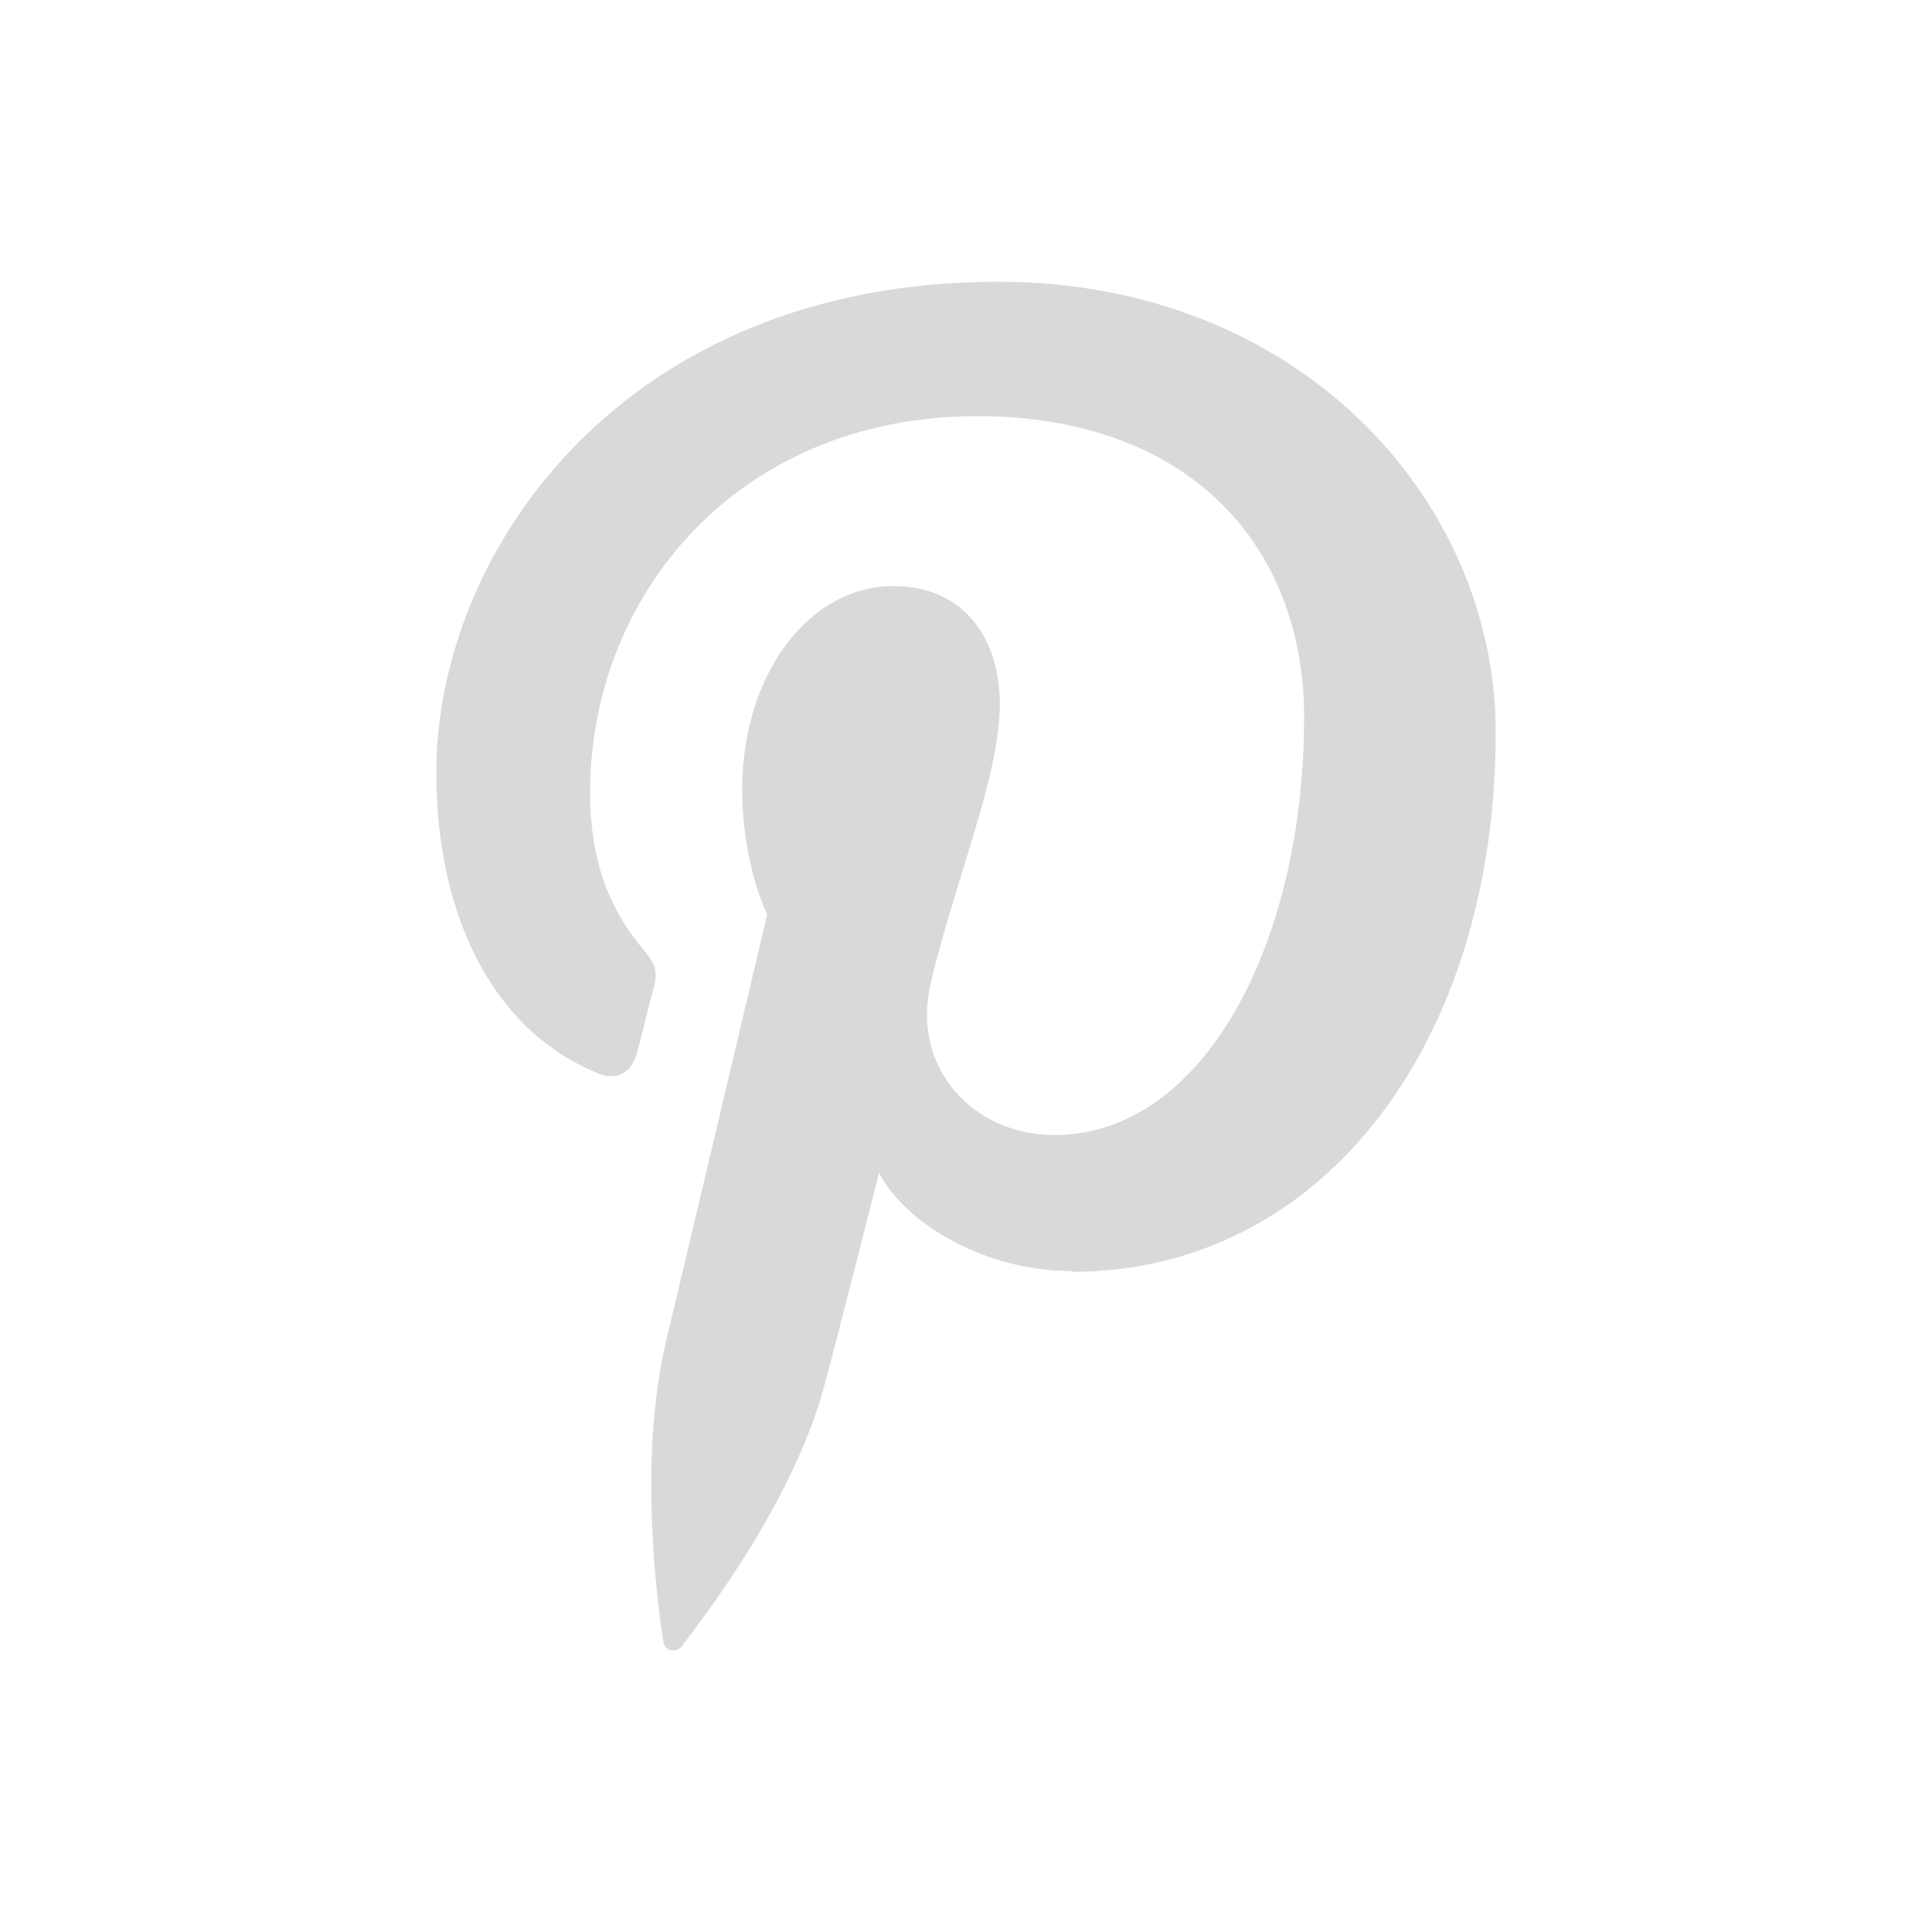 <svg width="35" height="35" viewBox="0 0 35 35" fill="none" xmlns="http://www.w3.org/2000/svg">
<g id="social_icons_www_pintrest_icon_1 2">
<path id="pintrest_icon" d="M19.41 23.027C17.879 23.027 16.421 22.196 15.925 21.248C15.925 21.248 15.094 24.529 14.919 25.156C14.306 27.387 12.483 29.633 12.352 29.823C12.25 29.954 12.031 29.91 12.017 29.735C11.973 29.444 11.521 26.629 12.06 24.325C12.338 23.173 13.898 16.567 13.898 16.567C13.898 16.567 13.446 15.662 13.446 14.306C13.446 12.191 14.671 10.617 16.188 10.617C17.485 10.617 18.113 11.594 18.113 12.76C18.113 14.058 17.281 16.012 16.858 17.821C16.508 19.337 17.617 20.562 19.104 20.562C21.802 20.562 23.625 17.091 23.625 12.994C23.625 9.873 21.525 7.539 17.704 7.539C13.387 7.539 10.69 10.762 10.69 14.364C10.69 15.604 11.054 16.479 11.623 17.164C11.885 17.471 11.929 17.602 11.827 17.952C11.754 18.214 11.608 18.841 11.535 19.089C11.433 19.454 11.142 19.585 10.821 19.439C8.838 18.623 7.904 16.45 7.904 14C7.904 9.96 11.317 5.104 18.083 5.104C23.523 5.104 27.096 9.041 27.096 13.271C27.096 18.856 23.99 23.041 19.41 23.041V23.027Z" fill="#D9D9D9"/>
</g>
</svg>
